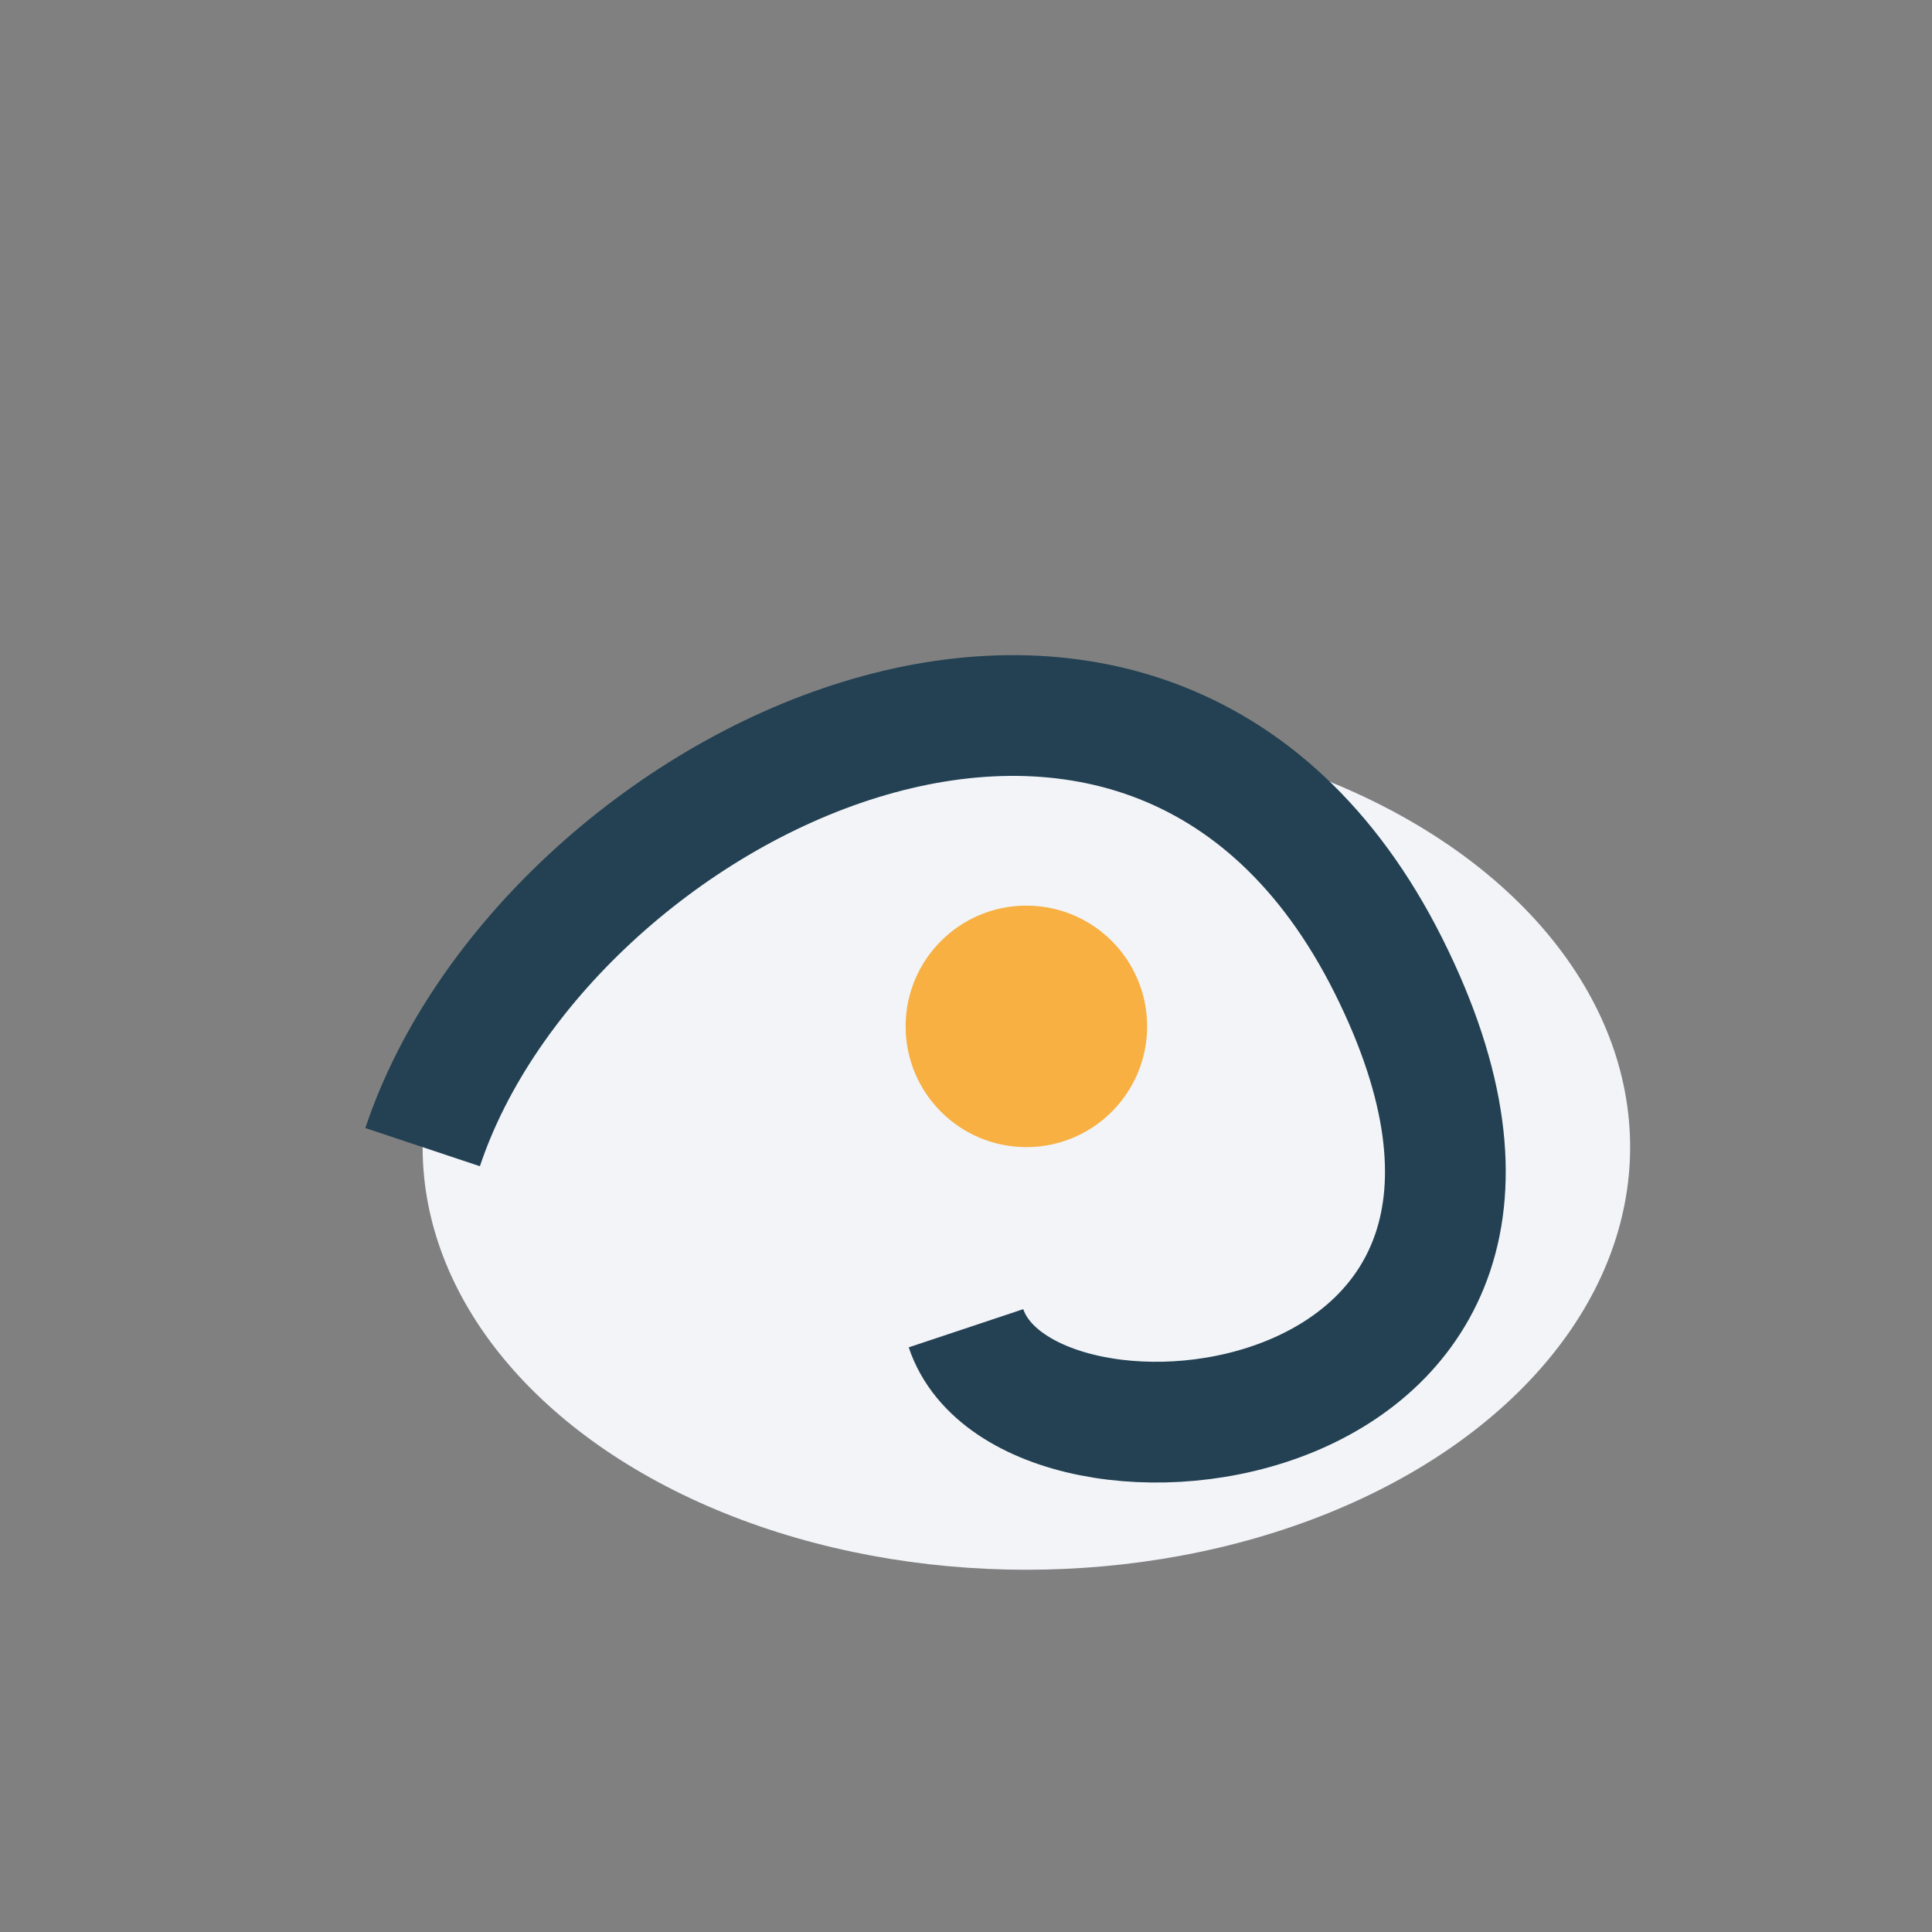 <?xml version="1.0" encoding="UTF-8"?>
<svg xmlns="http://www.w3.org/2000/svg" width="32" height="32" viewBox="0 0 32 32"><rect x="0" y="0" width="32" height="32" fill="#808080" stroke="none"/><ellipse cx="17" cy="19" rx="10" ry="7" fill="#F2F4F8"/><path d="M7 19c2-6 12-11 16-3s-6 9-7 6" fill="none" stroke="#234153" stroke-width="2"/><circle cx="17" cy="17" r="2" fill="#F7B041"/></svg>